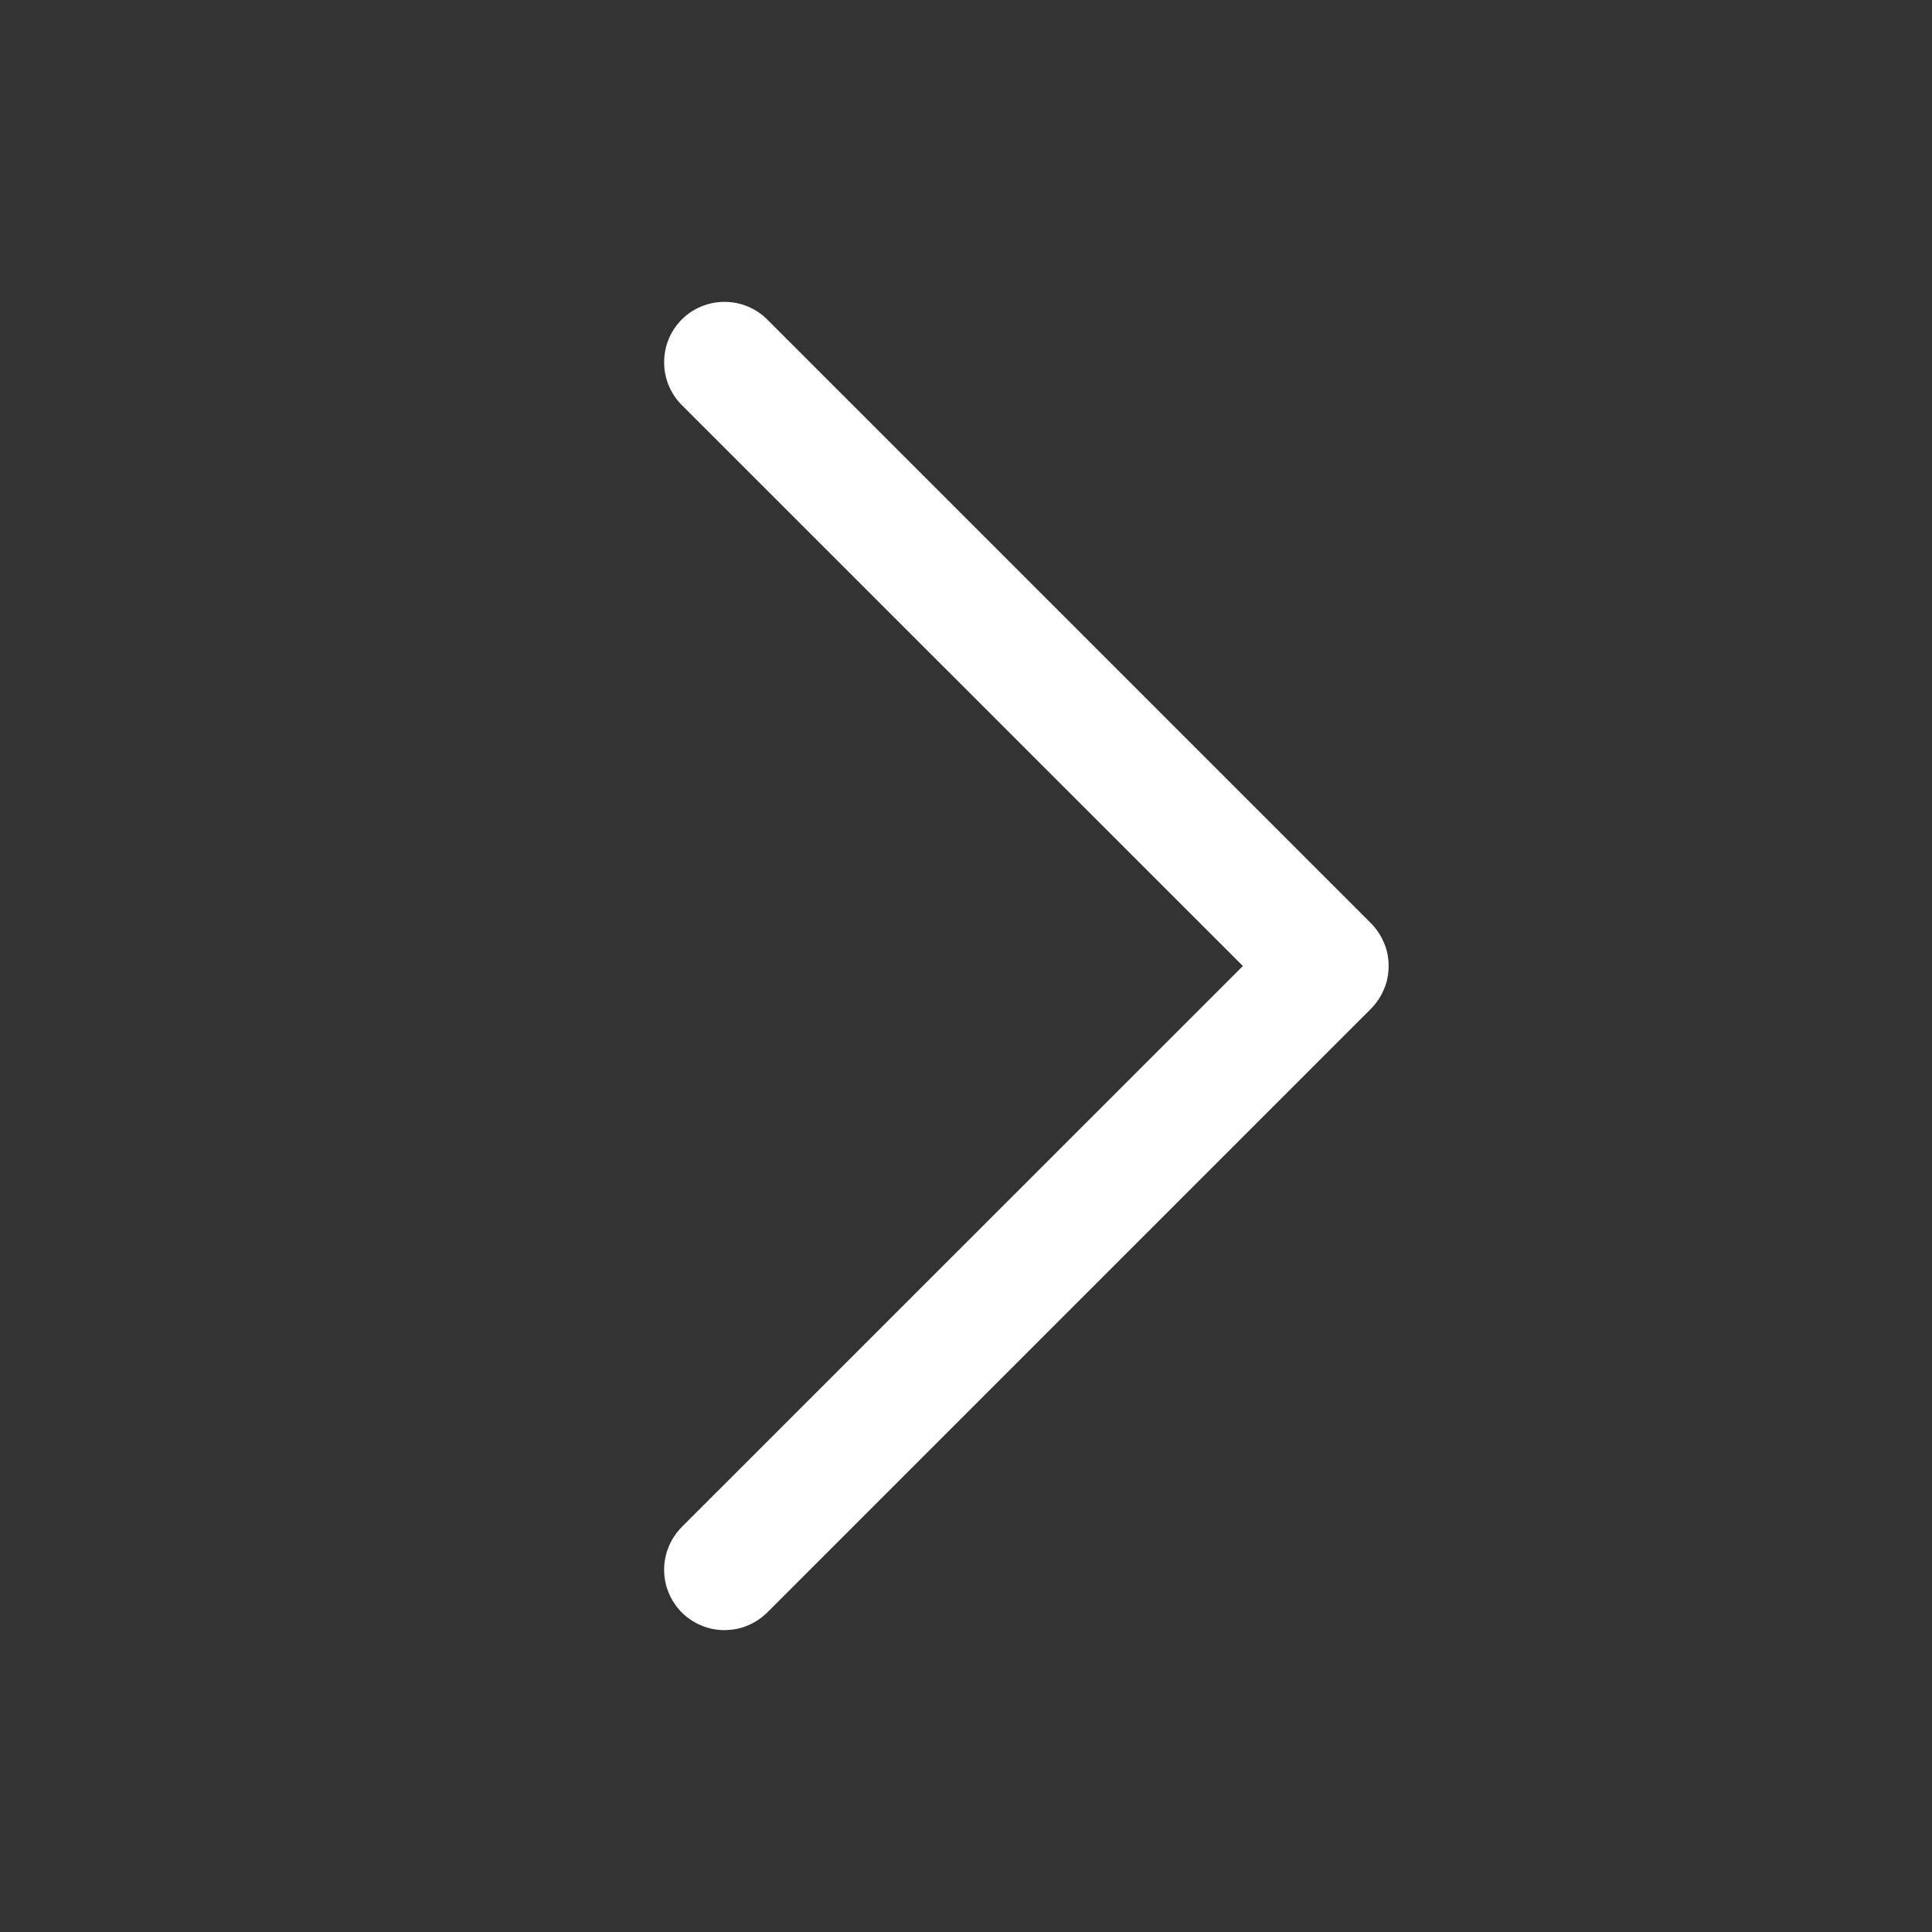 <svg width="16" height="16" viewBox="0 0 16 16" fill="none" xmlns="http://www.w3.org/2000/svg">
<rect x="0" y="0" width="16" height="16" fill="#333333" stroke="none"/>
<path d="M11.354 8.354L6.354 13.354C6.307 13.4 6.252 13.437 6.191 13.462C6.131 13.487 6.066 13.5 6 13.5C5.934 13.5 5.869 13.487 5.809 13.462C5.748 13.437 5.693 13.4 5.646 13.354C5.6 13.307 5.563 13.252 5.538 13.191C5.513 13.131 5.5 13.066 5.5 13C5.5 12.934 5.513 12.869 5.538 12.809C5.563 12.748 5.6 12.693 5.646 12.646L10.293 8L5.646 3.354C5.552 3.26 5.5 3.133 5.5 3C5.5 2.867 5.552 2.74 5.646 2.646C5.74 2.552 5.867 2.5 6 2.5C6.133 2.5 6.26 2.552 6.354 2.646L11.354 7.646C11.4 7.693 11.437 7.748 11.462 7.809C11.488 7.869 11.5 7.934 11.5 8C11.5 8.066 11.488 8.131 11.462 8.191C11.437 8.252 11.4 8.307 11.354 8.354Z" fill="white"/>
</svg>
